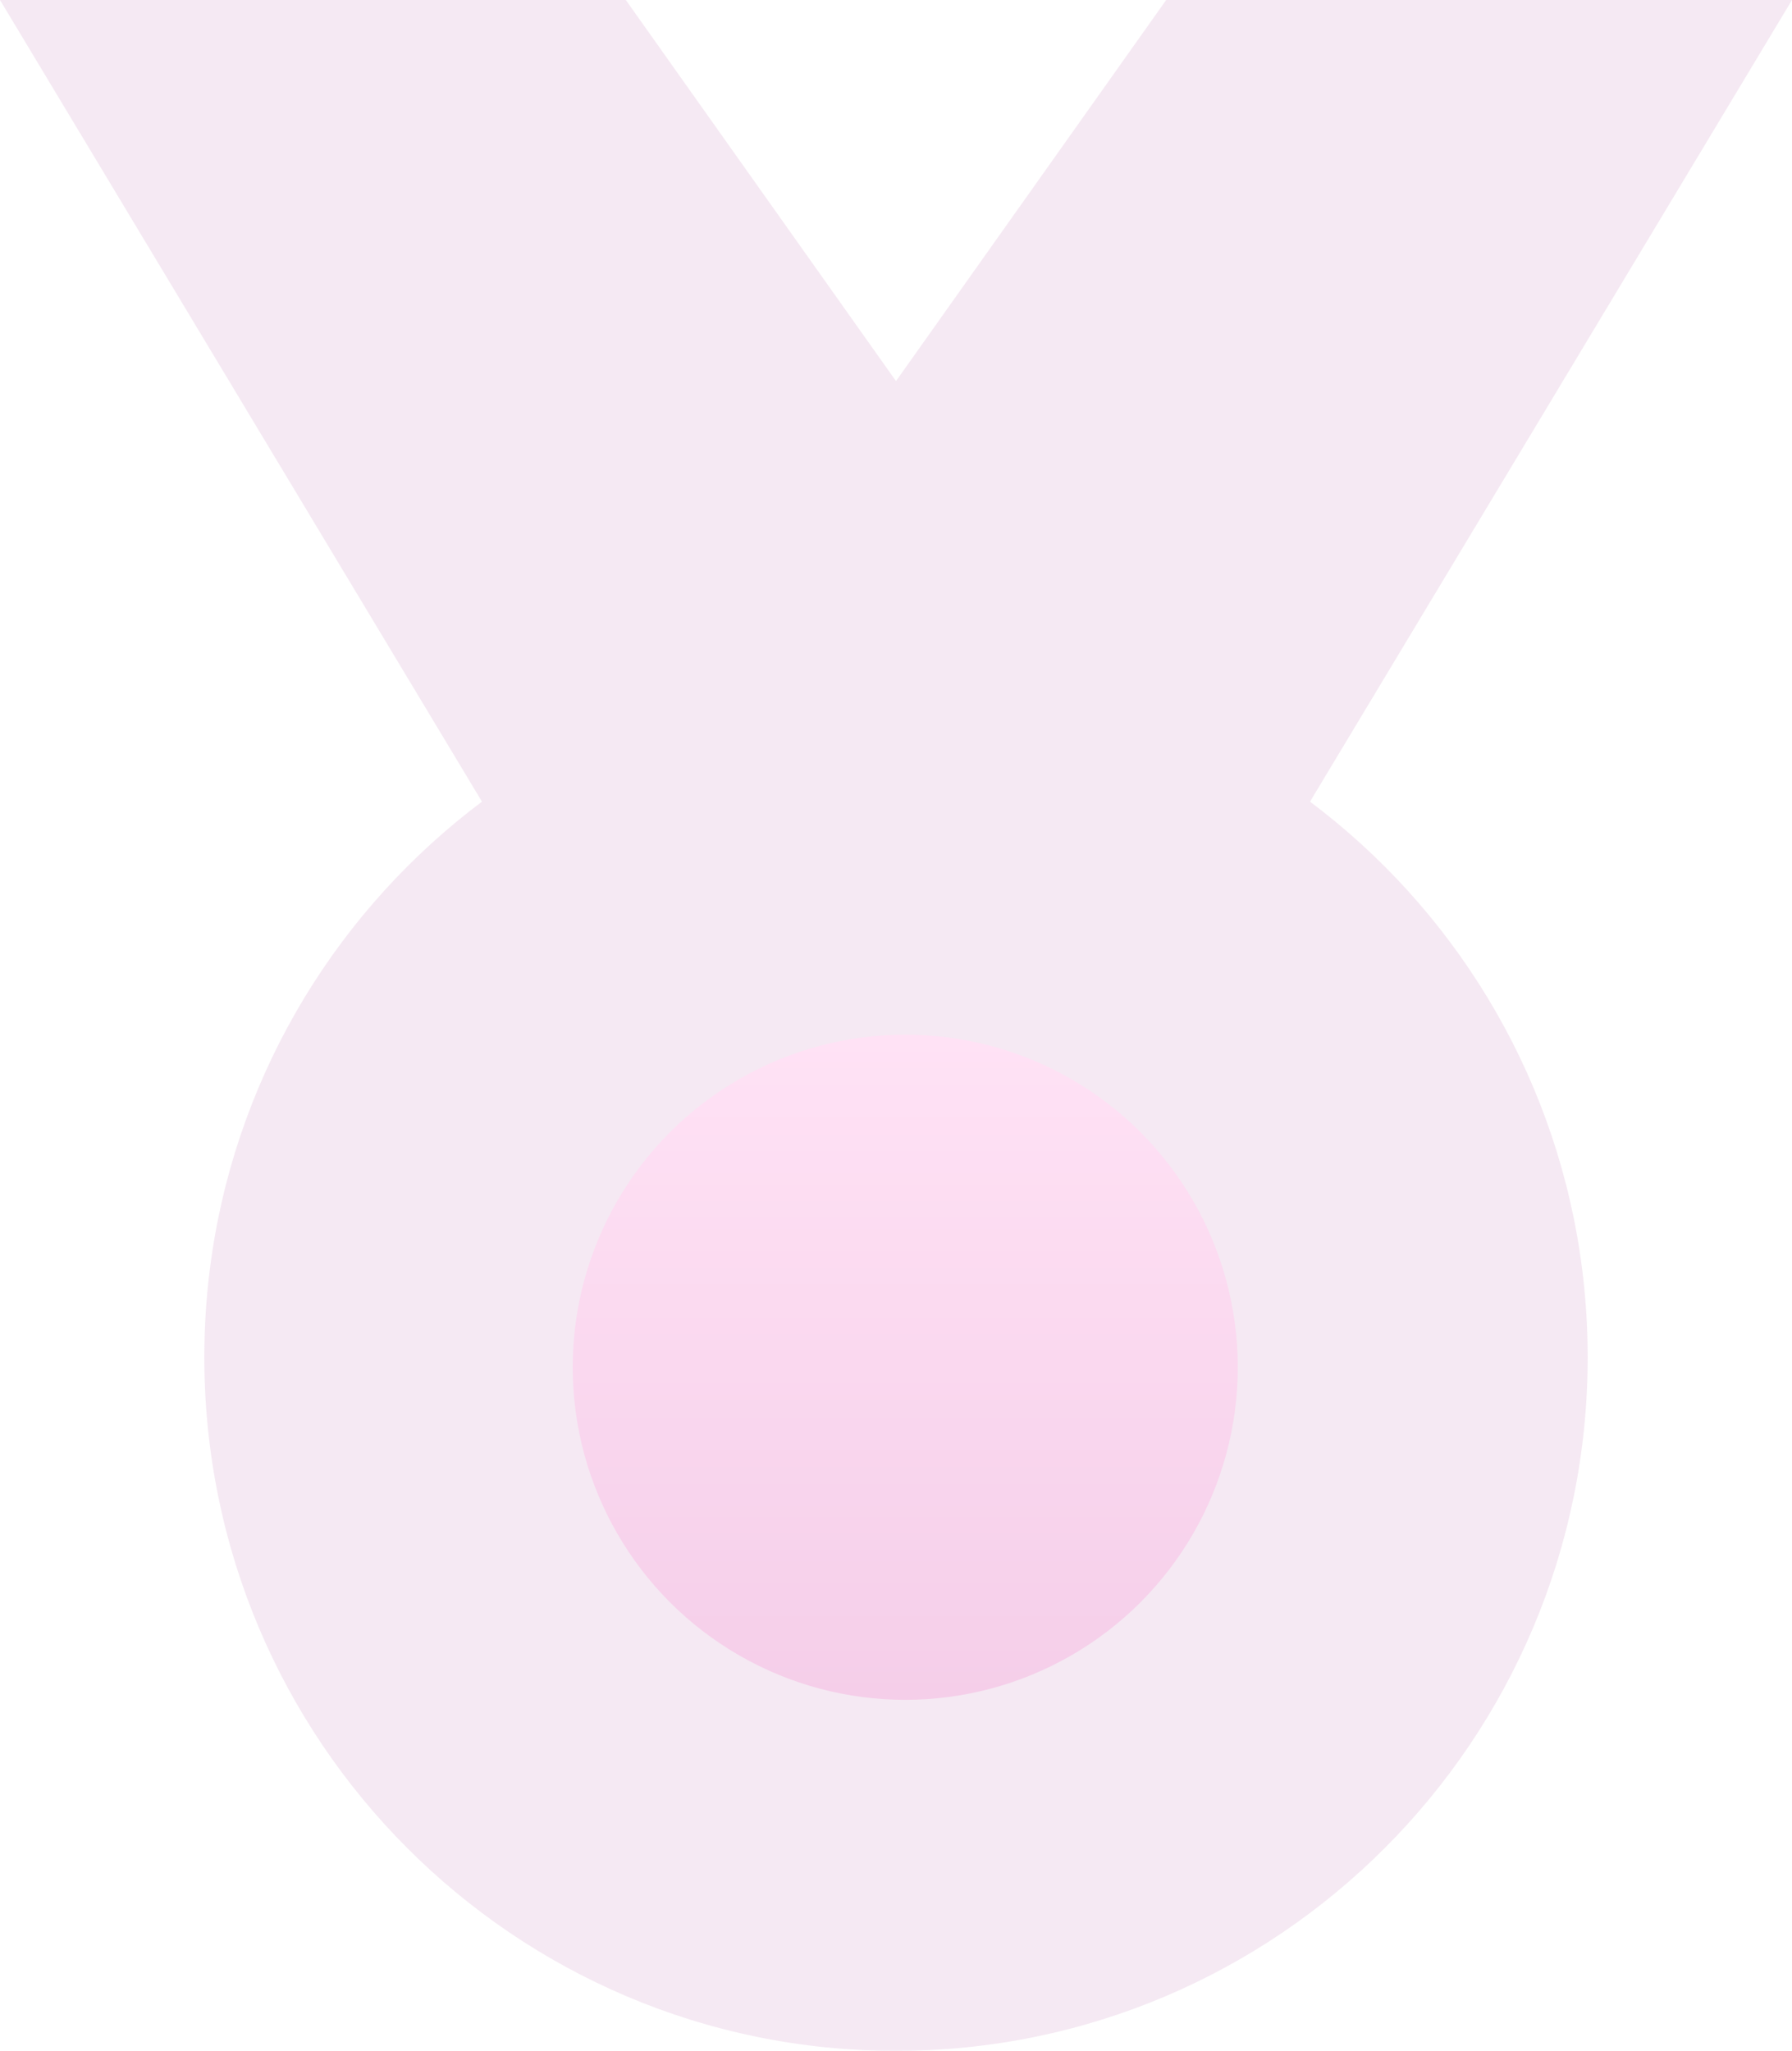 <svg width="97" height="111" viewBox="0 0 97 111" fill="none" xmlns="http://www.w3.org/2000/svg">
<g opacity="0.1">
<path d="M85.94 73.462C85.94 94.194 69.177 111 48.5 111C27.823 111 11.06 94.194 11.06 73.462C11.06 52.73 27.823 35.923 48.5 35.923C69.177 35.923 85.94 52.73 85.94 73.462Z" fill="#971E81"/>
<path d="M0 0L43.82 72.875L73.07 55.279L33.875 0H0Z" fill="#971E81"/>
<path d="M97 0L53.18 72.875L23.93 55.279L63.125 0H97Z" fill="#971E81"/>
</g>
<circle cx="49" cy="74" r="18" fill="url(#paint0_linear_419_46)"/>
<defs>
<linearGradient id="paint0_linear_419_46" x1="49" y1="56" x2="49" y2="92" gradientUnits="userSpaceOnUse">
<stop stop-color="#FFE2F5"/>
<stop offset="1" stop-color="#F5CEE9"/>
</linearGradient>
</defs>
</svg>
